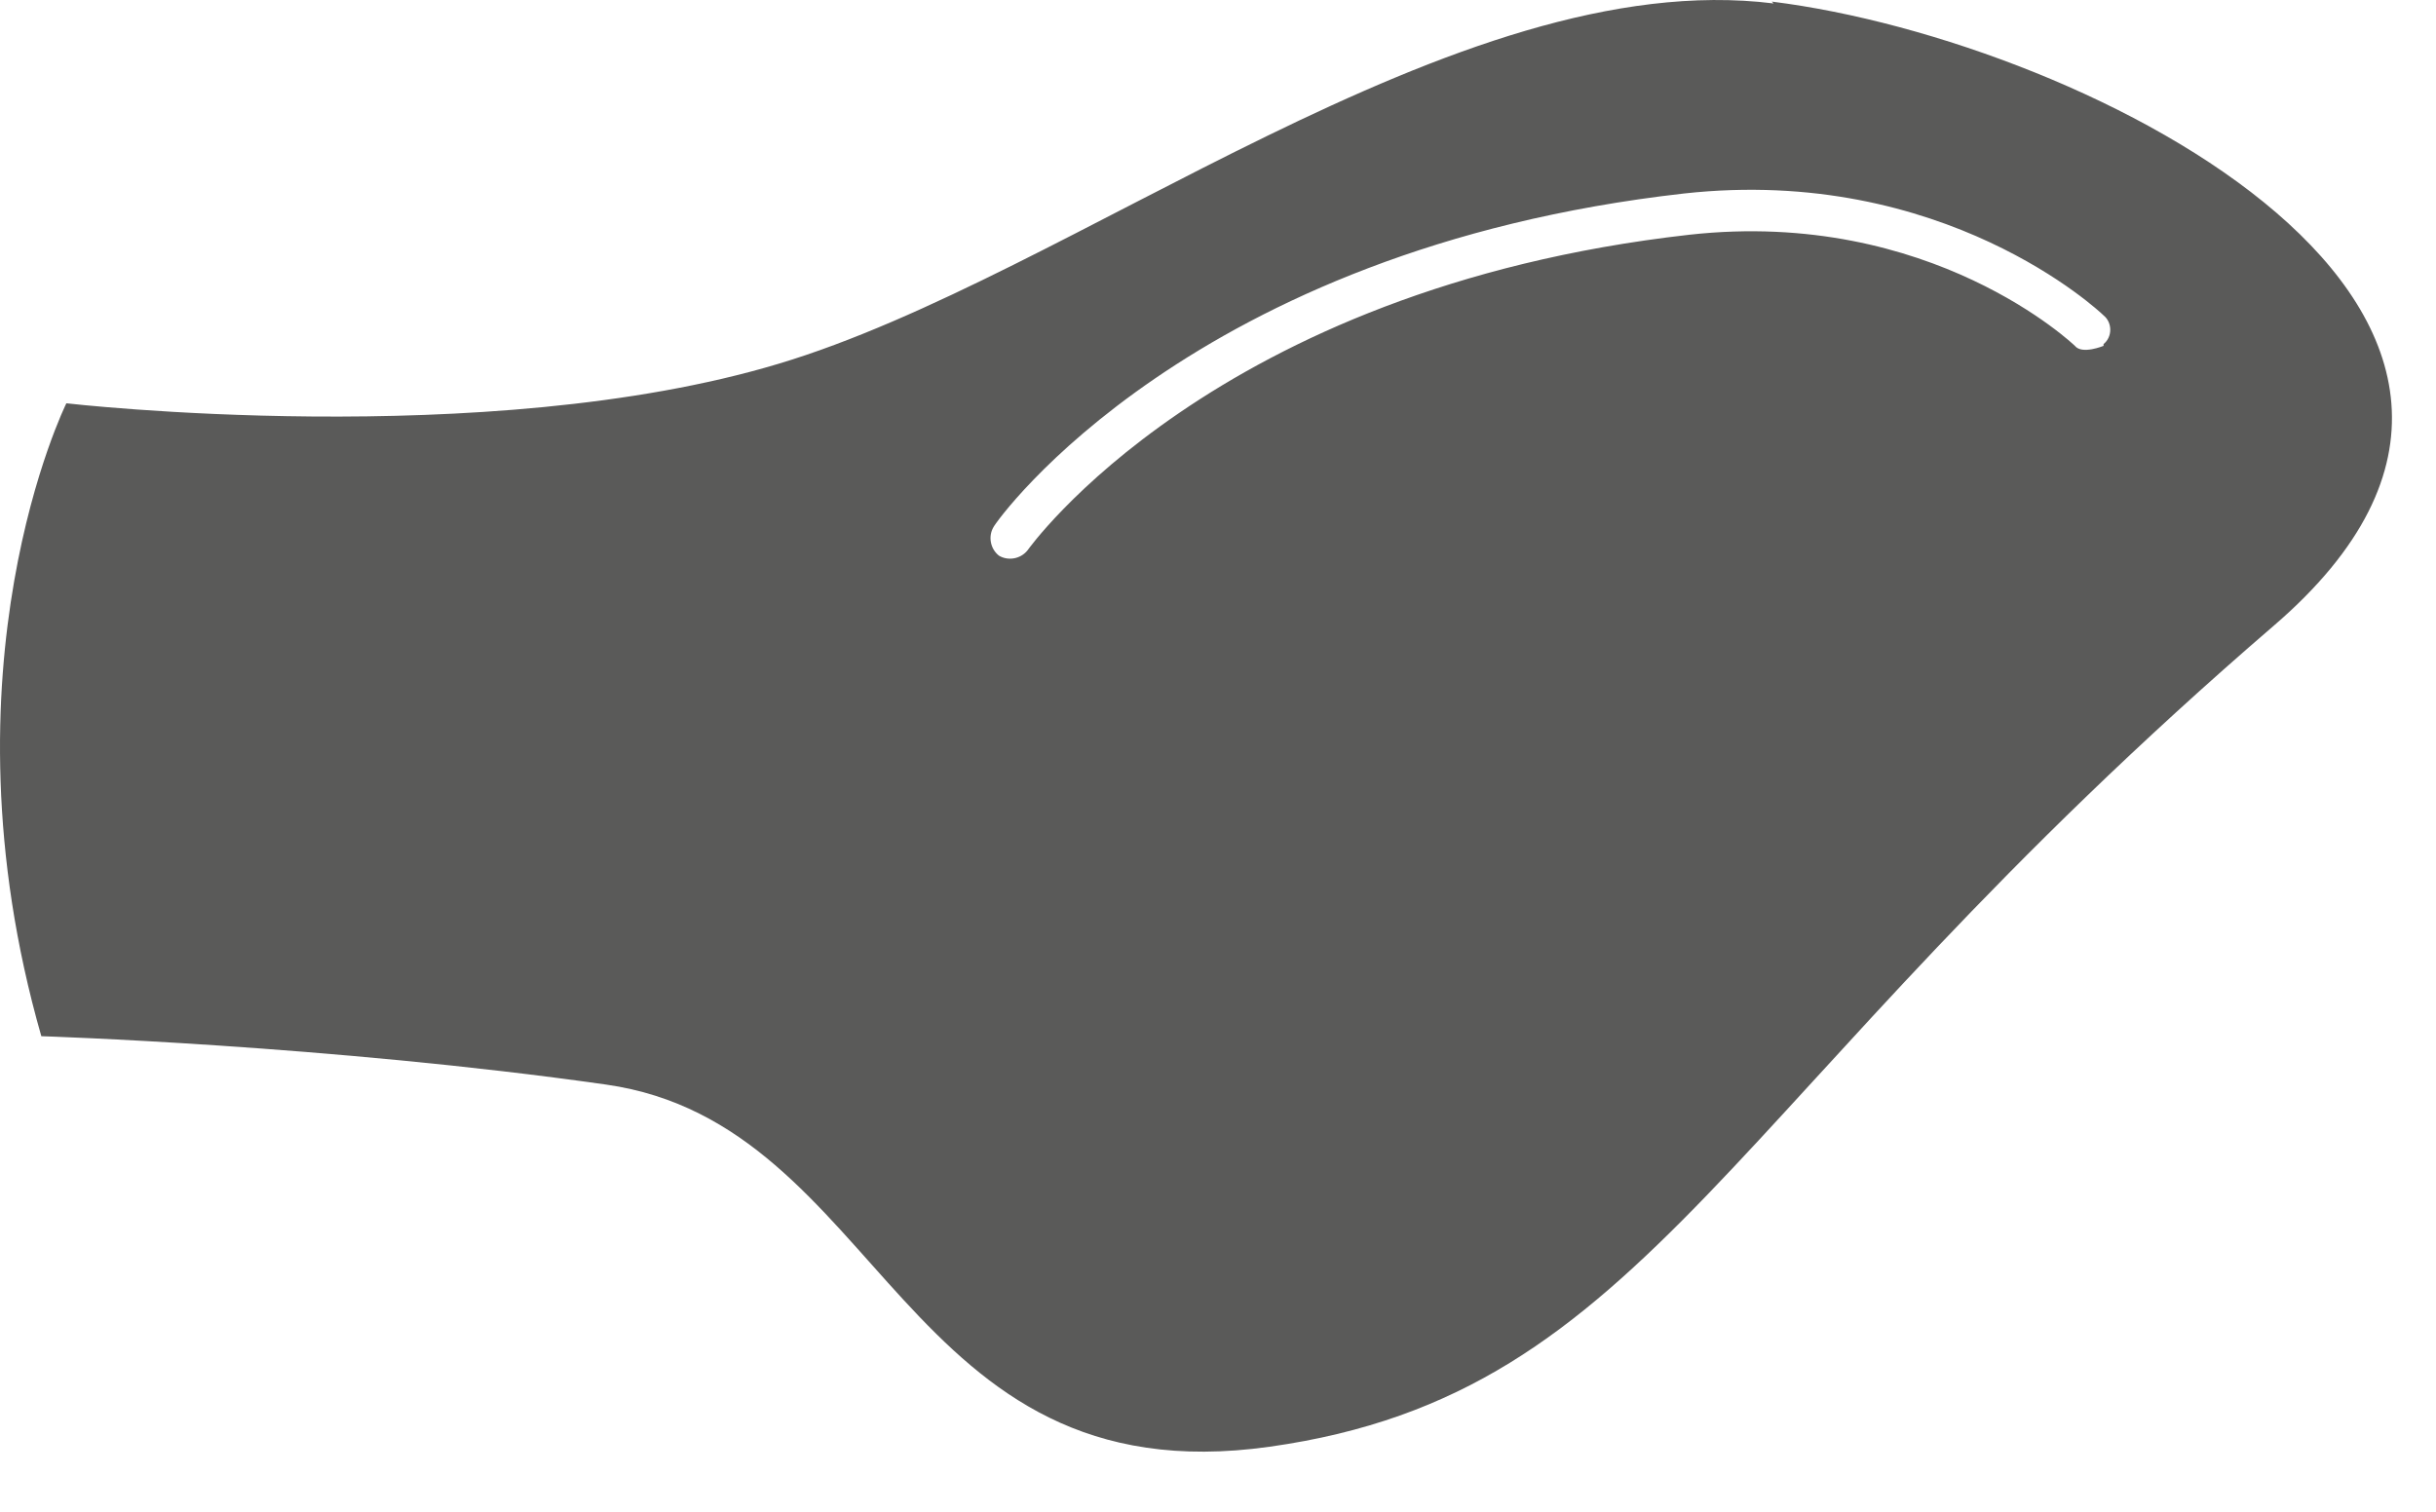 <svg xmlns="http://www.w3.org/2000/svg" fill="none" viewBox="0 0 29 18" height="18" width="29">
<path fill="#5A5A59" d="M21.114 0.041C17.335 -0.429 12.767 3.286 9.266 4.332C5.786 5.378 0.79 4.802 0.79 4.802C0.79 4.802 -0.768 7.94 0.492 12.338C0.492 12.338 3.907 12.444 7.216 12.914C10.525 13.384 10.717 17.845 15.115 17.226C19.663 16.586 20.474 13.127 27.07 7.449C31.34 3.777 24.872 0.489 21.093 0.019L21.114 0.041ZM25.042 4.118C25.042 4.118 24.786 4.225 24.701 4.118C24.701 4.118 22.993 2.475 20.111 2.795C14.432 3.435 12.233 6.552 12.233 6.552C12.148 6.659 11.998 6.68 11.892 6.616C11.785 6.531 11.764 6.381 11.828 6.275C11.87 6.189 14.176 2.966 20.047 2.304C23.142 1.962 25 3.713 25.042 3.755C25.149 3.841 25.149 4.012 25.042 4.097V4.118Z" id="Vector"></path>
</svg>
